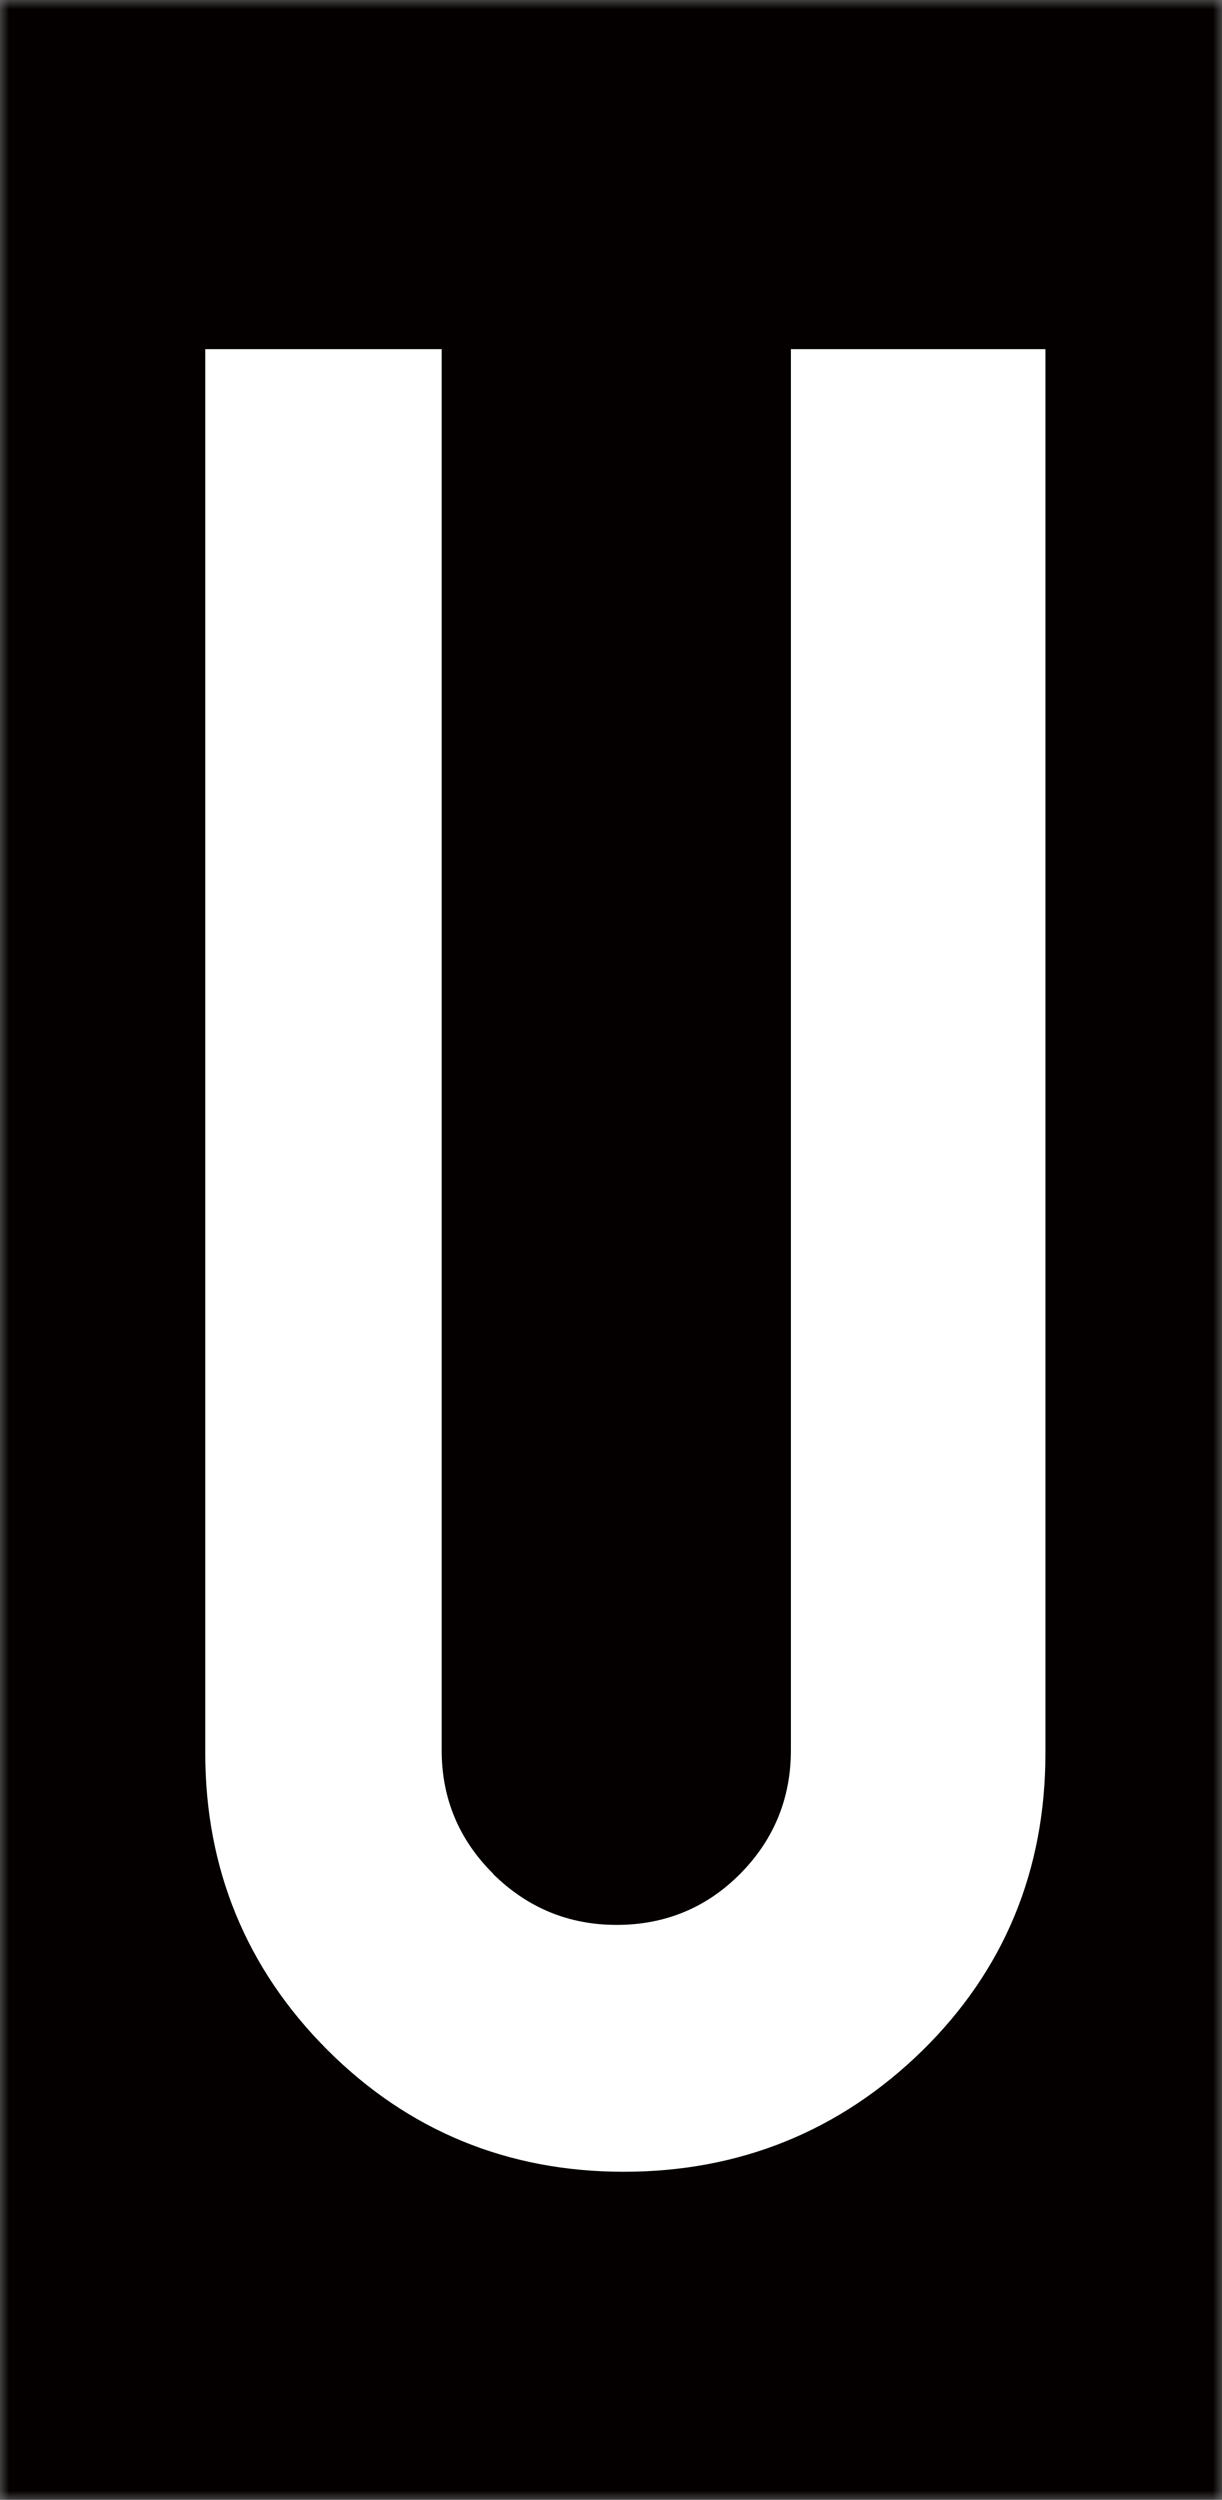 <svg xmlns="http://www.w3.org/2000/svg" width="66" height="135" fill="none" viewBox="0 0 66 135"><rect x="0" y="0" width="66" height="135" fill="#808080" stroke="none"/><mask id="a" width="66" height="135" x="0" y="0" maskUnits="userSpaceOnUse" style="mask-type:alpha"><path fill="#D9D9D9" d="M0 0h66v135H0z"/></mask><g mask="url(#a)"><path fill="#040000" stroke="#fff" stroke-miterlimit="10" stroke-width="1.9" d="M132.001-.992H-637v137.505h769.001z"/><path fill="#fff" d="M26.633 101.185c-1.847-1.835-2.778-4.064-2.778-6.658V18.855H11.087v75.83c0 6.231 2.21 11.624 6.581 16.004s9.754 6.595 16.02 6.595 11.68-2.198 16.115-6.531c4.419-4.334 6.66-9.726 6.66-16.068v-75.83H42.716v75.672c0 2.578-.915 4.823-2.73 6.658s-4.057 2.767-6.677 2.767-4.83-.933-6.676-2.751z"/></g></svg>